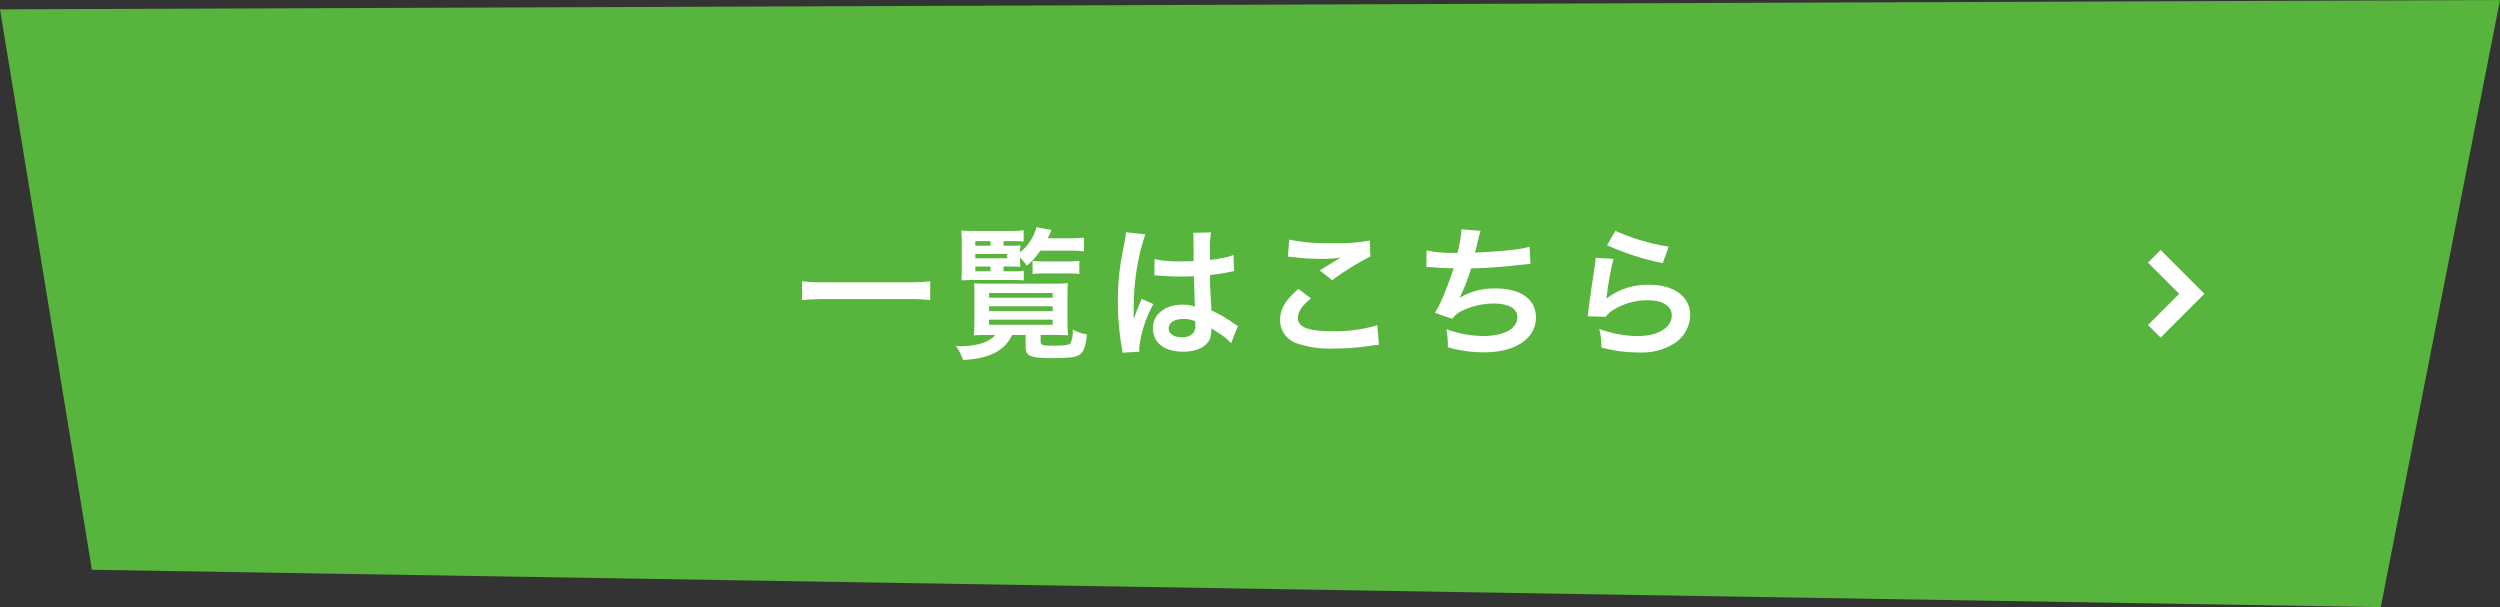 <svg xmlns="http://www.w3.org/2000/svg" width="280" height="68" viewBox="0 0 280 68">
  <rect x="0" y="0" width="280" height="68" fill="#333333" stroke="none"/>
  <g id="グループ_65001" data-name="グループ 65001" transform="translate(-500 -1523)">
    <path id="パス_111712" data-name="パス 111712" d="M-11.843.046,268.157-1,254.8,67-1.551,62.815Z" transform="translate(511.843 1524)" fill="#57b43c"/>
    <path id="パス_188405" data-name="パス 188405" d="M15.184-7.408a19.306,19.306,0,0,1-2.432.112H3.28A20.633,20.633,0,0,1,.832-7.408V-5.3c.72-.064,1.552-.112,2.448-.112h9.472a21.815,21.815,0,0,1,2.432.112Zm8.208-1.648h.768c.528,0,.816.016,1.136.032a4.739,4.739,0,0,1-.048-.768v-.272A6.107,6.107,0,0,1,26-9.152a8.31,8.31,0,0,0,1.52-1.68h3.472a8.912,8.912,0,0,1,1.408.08V-12.3a10.98,10.98,0,0,1-1.408.08H28.336c.144-.272.224-.448.432-.928l-1.68-.32a5.376,5.376,0,0,1-1.84,2.816,5.37,5.37,0,0,1,.048-.768c-.224.016-.576.032-1.072.032h-.832V-11.9h.992c.56,0,.928.016,1.264.048V-13.12a9.7,9.7,0,0,1-1.536.08H20.288c-.8,0-1.232-.016-1.632-.048a13.69,13.69,0,0,1,.064,1.632V-9.1c0,.8-.016,1.168-.048,1.6.448-.032.736-.048,1.248-.048h4.432c.576,0,.88.016,1.312.048V-8.592a7.977,7.977,0,0,1-1.312.064h-.96Zm-1.456,0v.528h-1.7v-.528Zm-1.7-.928v-.48h3.568v.48Zm0-1.408V-11.9h1.7v.512Zm2.256,10c-.72.816-2.064,1.248-3.952,1.248-.112,0-.272,0-.48-.016a6.326,6.326,0,0,1,.8,1.568c2.912-.128,4.72-1.056,5.488-2.8h1.52V-.048c0,1.04.512,1.248,3.1,1.248C30.864,1.2,31.6,1.088,32,.752c.4-.32.592-.88.736-2.192a5.827,5.827,0,0,1-1.584-.544,3.331,3.331,0,0,1-.24,1.5c-.192.224-.608.288-1.936.288-1.248,0-1.424-.064-1.424-.48v-.72h1.392c.688,0,1.36.016,1.68.048-.032-.224-.064-.976-.064-1.7V-6.048A10.717,10.717,0,0,1,30.608-7.2a12.357,12.357,0,0,1-1.552.064H21.7c-.768,0-1.28-.016-1.6-.048.032.448.032.656.032,1.152v3.088c0,.656-.032,1.328-.064,1.6.3-.032,1.056-.048,1.7-.048Zm-.72-4.7H28.9v.528h-7.12Zm0,1.488H28.9v.544h-7.12Zm0,1.5H28.9v.576h-7.12Zm4.88-5.12a10.379,10.379,0,0,1,1.376-.064h2.48a10.535,10.535,0,0,1,1.376.064V-9.7a10.191,10.191,0,0,1-1.392.064h-2.56a9.116,9.116,0,0,1-1.28-.064Zm13.632.176a.282.282,0,0,1,.1-.016.735.735,0,0,1,.16.016,2.382,2.382,0,0,1,.272.016c.08,0,.256.016.48.016.752.064,1.392.08,1.984.08.416,0,.8-.016,1.44-.032.064,2.224.08,3.008.128,3.408a3.8,3.8,0,0,0-1.424-.224c-1.936,0-3.3,1.088-3.3,2.64C40.128-.512,41.408.48,43.5.48c1.552,0,2.672-.56,3.04-1.5a2.8,2.8,0,0,0,.128-.9v-.224c.1.064.464.3,1.008.656a5.994,5.994,0,0,1,1.2,1.024L49.648-2.4a3.044,3.044,0,0,1-.448-.272,12.757,12.757,0,0,0-2.512-1.456c-.16-2.688-.16-2.72-.16-3.616V-8.1c.848-.1,1.68-.24,2.224-.352a2.765,2.765,0,0,1,.464-.08l-.064-1.808-.128.032c-.256.1-.256.1-.352.128a16.085,16.085,0,0,1-2.16.384v-.736a15.654,15.654,0,0,1,.112-2.352l-2,.048a4.476,4.476,0,0,1,.048.768c0,.656.016,1.456.016,2.4-.56.032-.912.032-1.472.032a11.531,11.531,0,0,1-2.9-.256Zm4.592,5.12V-2.5a1.343,1.343,0,0,1-.208.864,1.573,1.573,0,0,1-1.3.5c-.9,0-1.472-.4-1.472-.992,0-.656.64-1.056,1.664-1.056A3.349,3.349,0,0,1,44.88-2.928ZM38.624.48a3.135,3.135,0,0,1-.032-.432,13.35,13.35,0,0,1,1.584-4.9L38.848-5.44a3.049,3.049,0,0,1-.192.5c-.16.384-.16.384-.3.72-.08.256-.16.432-.192.544-.112.288-.112.288-.192.464h-.016a2.723,2.723,0,0,0,.016-.336v-.256c0-.256,0-.256.016-.832a25.715,25.715,0,0,1,1.28-8.032L37.1-12.9v.064a8.589,8.589,0,0,1-.176,1.184C36.576-9.84,36.576-9.84,36.5-9.36a28.6,28.6,0,0,0-.3,4.24,30.342,30.342,0,0,0,.432,5.088,5.84,5.84,0,0,1,.08.624ZM55.248-10.16a4.8,4.8,0,0,1,.592.048,25.228,25.228,0,0,0,2.928.192,17.055,17.055,0,0,0,2.4-.128c-.736.416-1.52.9-2.352,1.424l1.392,1.1a29.416,29.416,0,0,1,4.272-2.656l-.064-1.792a19.842,19.842,0,0,1-4.224.3,20.985,20.985,0,0,1-4.8-.4Zm1.184,3.616c-1.44,1.2-2.064,2.256-2.064,3.472A2.749,2.749,0,0,0,56.416-.4a11.445,11.445,0,0,0,4,.528,27.376,27.376,0,0,0,4.32-.352,6.361,6.361,0,0,1,.7-.064L65.264-2.48a17.064,17.064,0,0,1-5.024.672c-2.7,0-3.872-.448-3.872-1.488,0-.688.448-1.36,1.456-2.192Zm14.32-2.448h.128c.128,0,.288,0,.512.016.848.064,1.568.1,2.416.112a36.229,36.229,0,0,1-1.344,3.552,10.758,10.758,0,0,1-.752,1.44l1.936.672a2.713,2.713,0,0,1,1.168-.928,8.089,8.089,0,0,1,3.44-.784c1.728,0,2.688.544,2.688,1.536,0,1.28-1.5,2.1-3.824,2.1a12.175,12.175,0,0,1-4.128-.768,9.107,9.107,0,0,1,.16,2.032,14.617,14.617,0,0,0,4.08.56c3.5,0,5.792-1.536,5.792-3.9,0-2.032-1.68-3.248-4.5-3.248A7.442,7.442,0,0,0,74.5-5.568V-5.6A21.275,21.275,0,0,0,75.76-8.848c2-.048,3.408-.16,5.728-.416.416-.048.56-.064.928-.08l-.1-1.936a10.915,10.915,0,0,1-2.048.368c-1.056.128-2.864.256-4.08.288.1-.3.1-.3.384-1.5a8.94,8.94,0,0,1,.256-.928l-2.144-.176a13.727,13.727,0,0,1-.448,2.64,14.717,14.717,0,0,1-3.456-.272Zm20.24-2.448a28.96,28.96,0,0,0,6.24,2l.656-1.84a24,24,0,0,1-5.968-1.776Zm-1.28,1.408a6.53,6.53,0,0,1-.1.928c-.288,1.888-.544,3.664-.672,4.656-.08.608-.08.672-.128.96l2.016.064a3.483,3.483,0,0,1,.72-.688A7.282,7.282,0,0,1,95.536-5.28c1.7,0,2.7.64,2.7,1.712,0,1.36-1.568,2.3-3.824,2.3a12.917,12.917,0,0,1-4.3-.8A7.1,7.1,0,0,1,90.352,0a14.712,14.712,0,0,0,4.08.56A6.912,6.912,0,0,0,98.656-.528,3.9,3.9,0,0,0,100.3-3.616c0-2.048-1.792-3.392-4.512-3.392a7.583,7.583,0,0,0-4.848,1.52l-.032-.032c.048-.24.048-.24.08-.464a33.857,33.857,0,0,1,.72-3.936Z" transform="translate(589 1561.909)" fill="#fff"/>
    <path id="パス_188025" data-name="パス 188025" d="M742.382,1542l4.2,4.2-4.2,4.2" transform="translate(-1.1 9.708)" fill="none" stroke="#fff" stroke-width="2"/>
  </g>
</svg>
